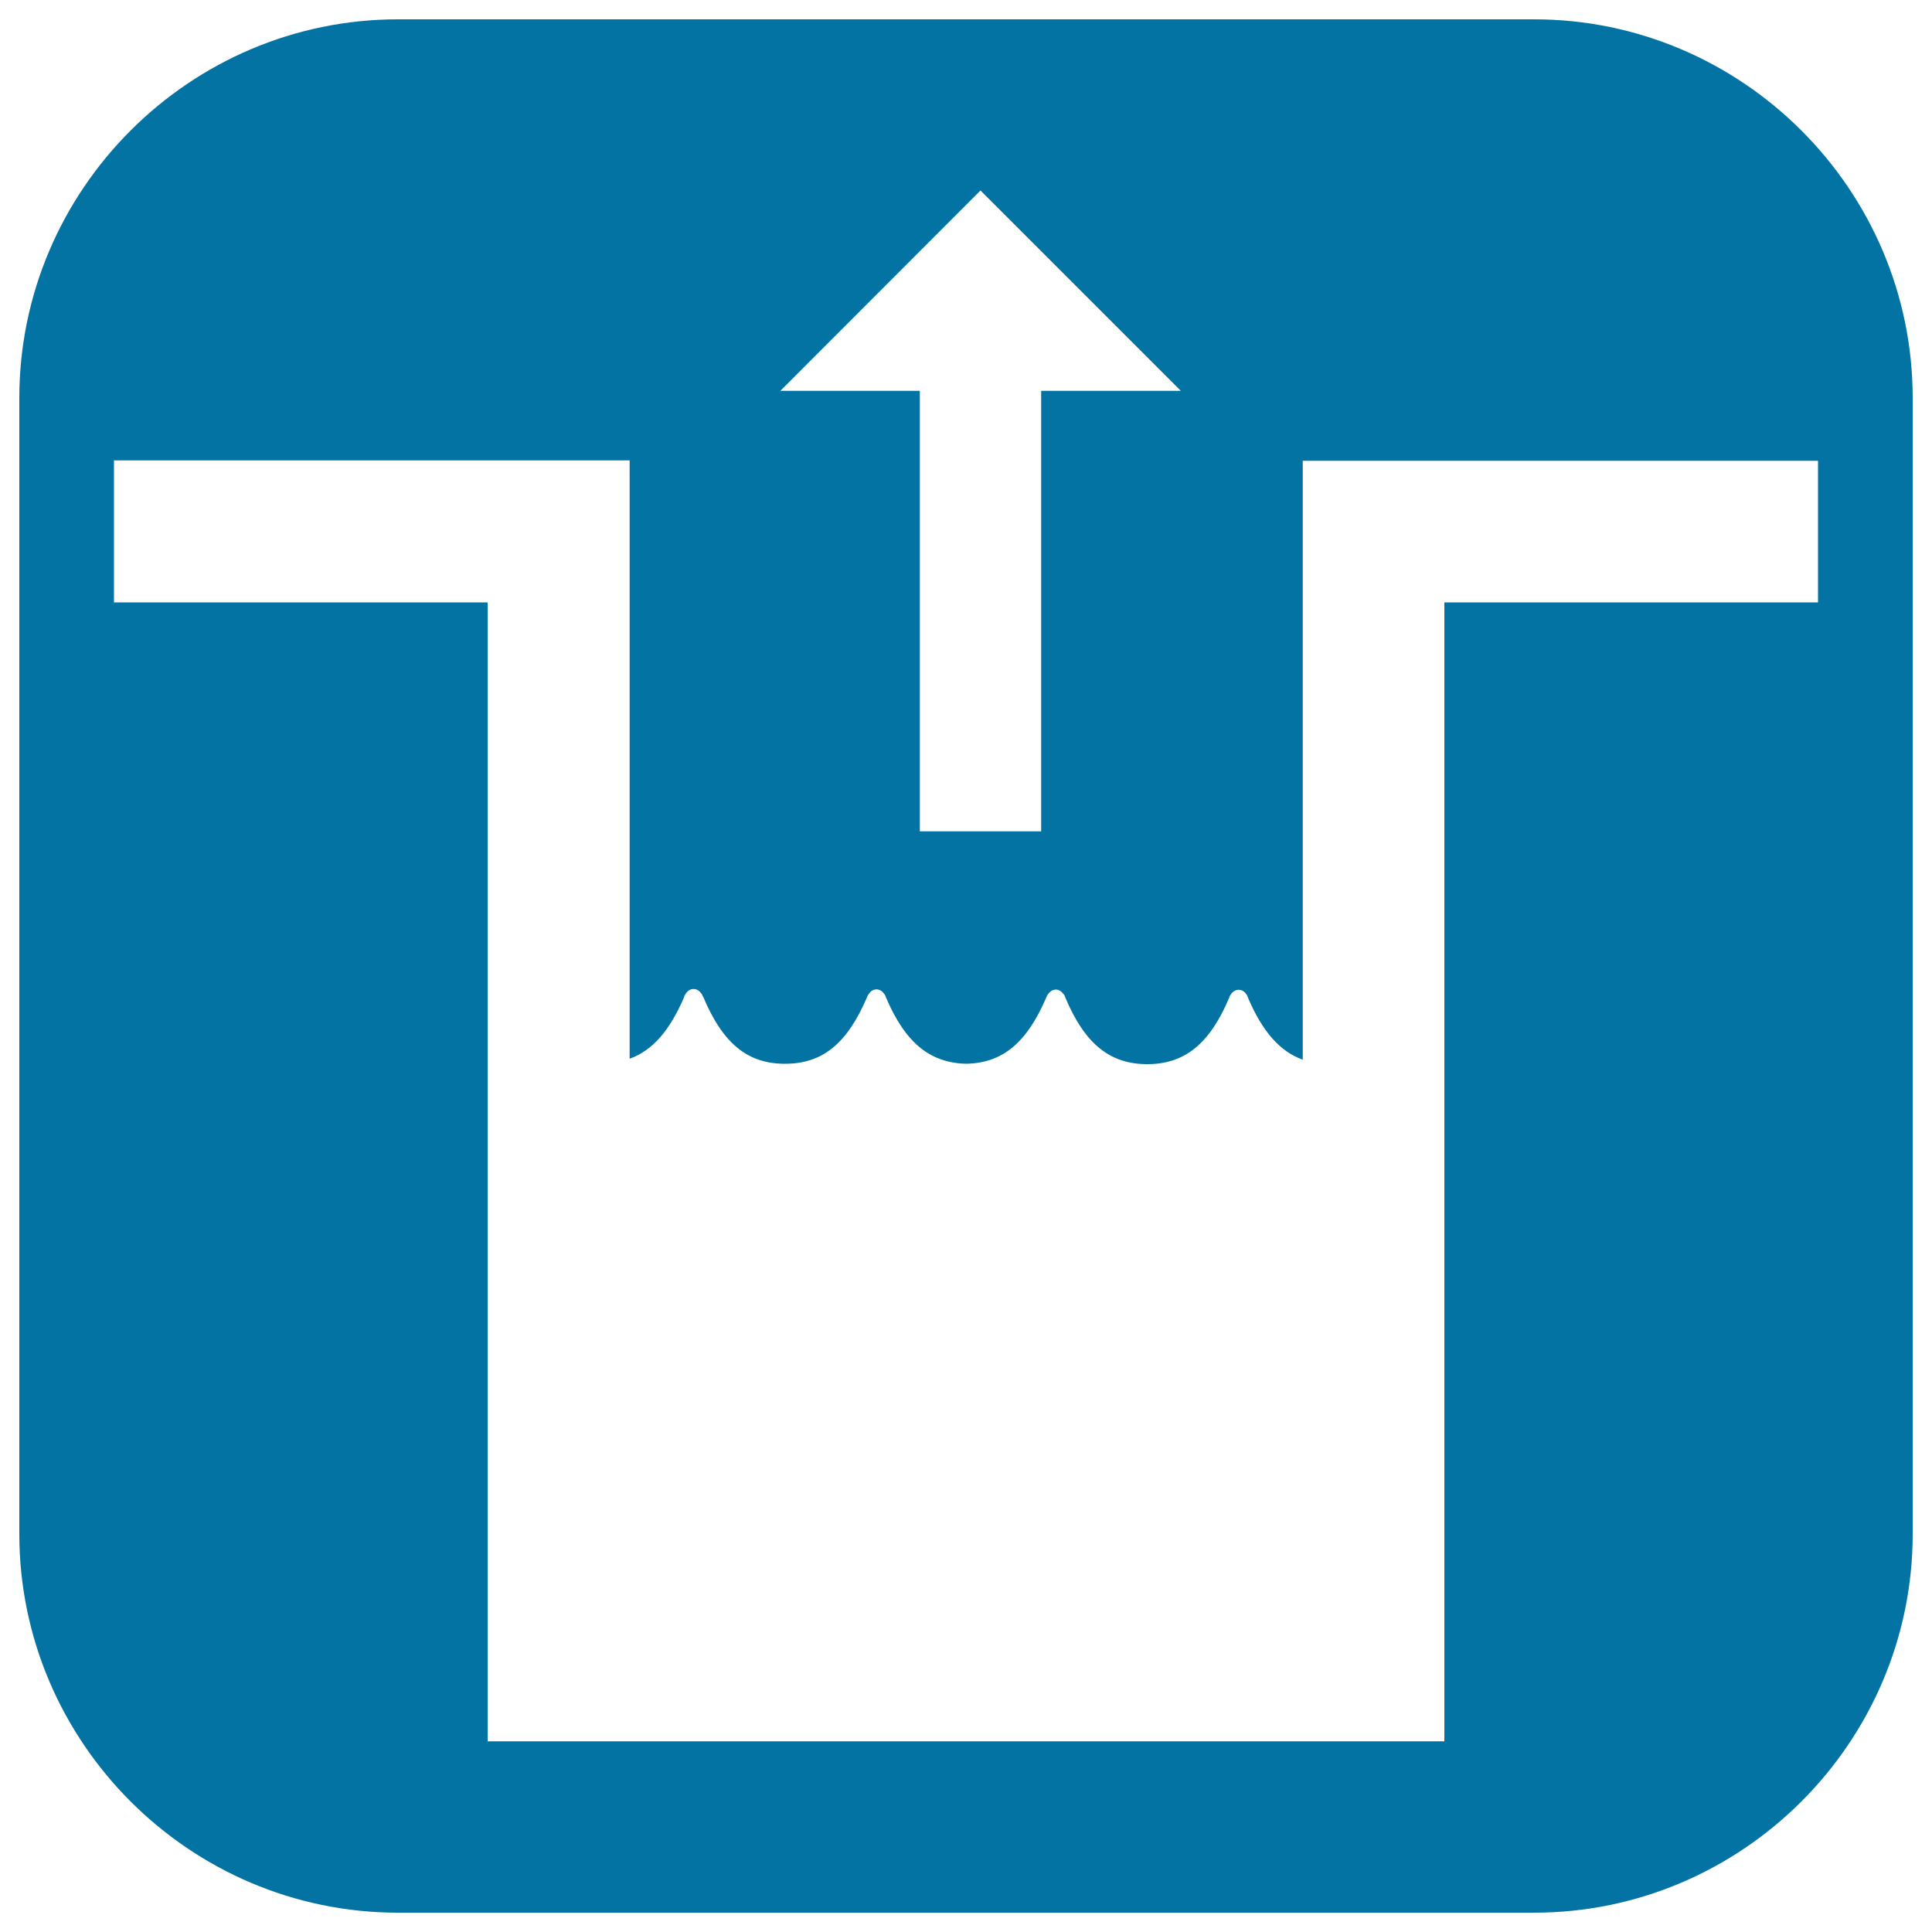 <svg xmlns="http://www.w3.org/2000/svg" viewBox="0 0 1000 1000" style="fill:#0273a2">
<title>Water Dam Rising SVG icon</title>
<g><path d="M794,10H206C98.2,10,10,98.2,10,206v588c0,107.8,88.2,196,196,196h588c107.8,0,196-88.2,196-196V206C990,98.2,901.8,10,794,10z M507.5,98.6l103.7,103.7h-72.3v228h-62.8v-228h-72.2L507.5,98.6z M941,311.8H747.6v589.5H252.4V311.8H59v-73.5h266.9V548c11.9-4.3,20.7-14.5,28.2-31.9c0.1-0.7,0.4-1.2,0.8-1.7c1-1.5,2.3-2.5,4.1-2.5c1.7,0,3.1,1,4.1,2.5h0.1c0.1,0.1,0.1,0.2,0.2,0.5c0.2,0.3,0.4,0.7,0.6,1.1c10,23.8,22.7,34.6,42.2,34.6h0.2c19.5,0,32.2-10.7,42.3-34.3c0.1-0.6,0.5-1.2,0.9-1.7c0.9-1.5,2.3-2.5,4.1-2.5c1.7,0,3,1,4.1,2.5c0.1,0.1,0.2,0.2,0.3,0.5c0.2,0.2,0.3,0.6,0.4,1c10,23.5,22.6,34,41.6,34.5c19-0.4,31.4-11,41.4-34.2c0.3-0.7,0.5-1.3,0.9-1.7c1-1.5,2.4-2.5,4.1-2.5s3,1,4.1,2.5h0.1c0,0.1,0.1,0.2,0.3,0.5c0.1,0.3,0.2,0.7,0.4,1.1c10,23.8,22.9,34.5,42.4,34.5h0.1c19.4,0,32.3-10.7,42.3-34.3c0.1-0.6,0.4-1.2,0.8-1.7c1-1.5,2.5-2.5,4.1-2.5c1.7,0,3.2,1,4.1,2.5h0.1c0.1,0.1,0.1,0.2,0.2,0.5c0.2,0.2,0.3,0.6,0.4,1c7.5,17.6,16.5,27.9,28.4,32.2v-310H941L941,311.8L941,311.8z"/></g>
</svg>